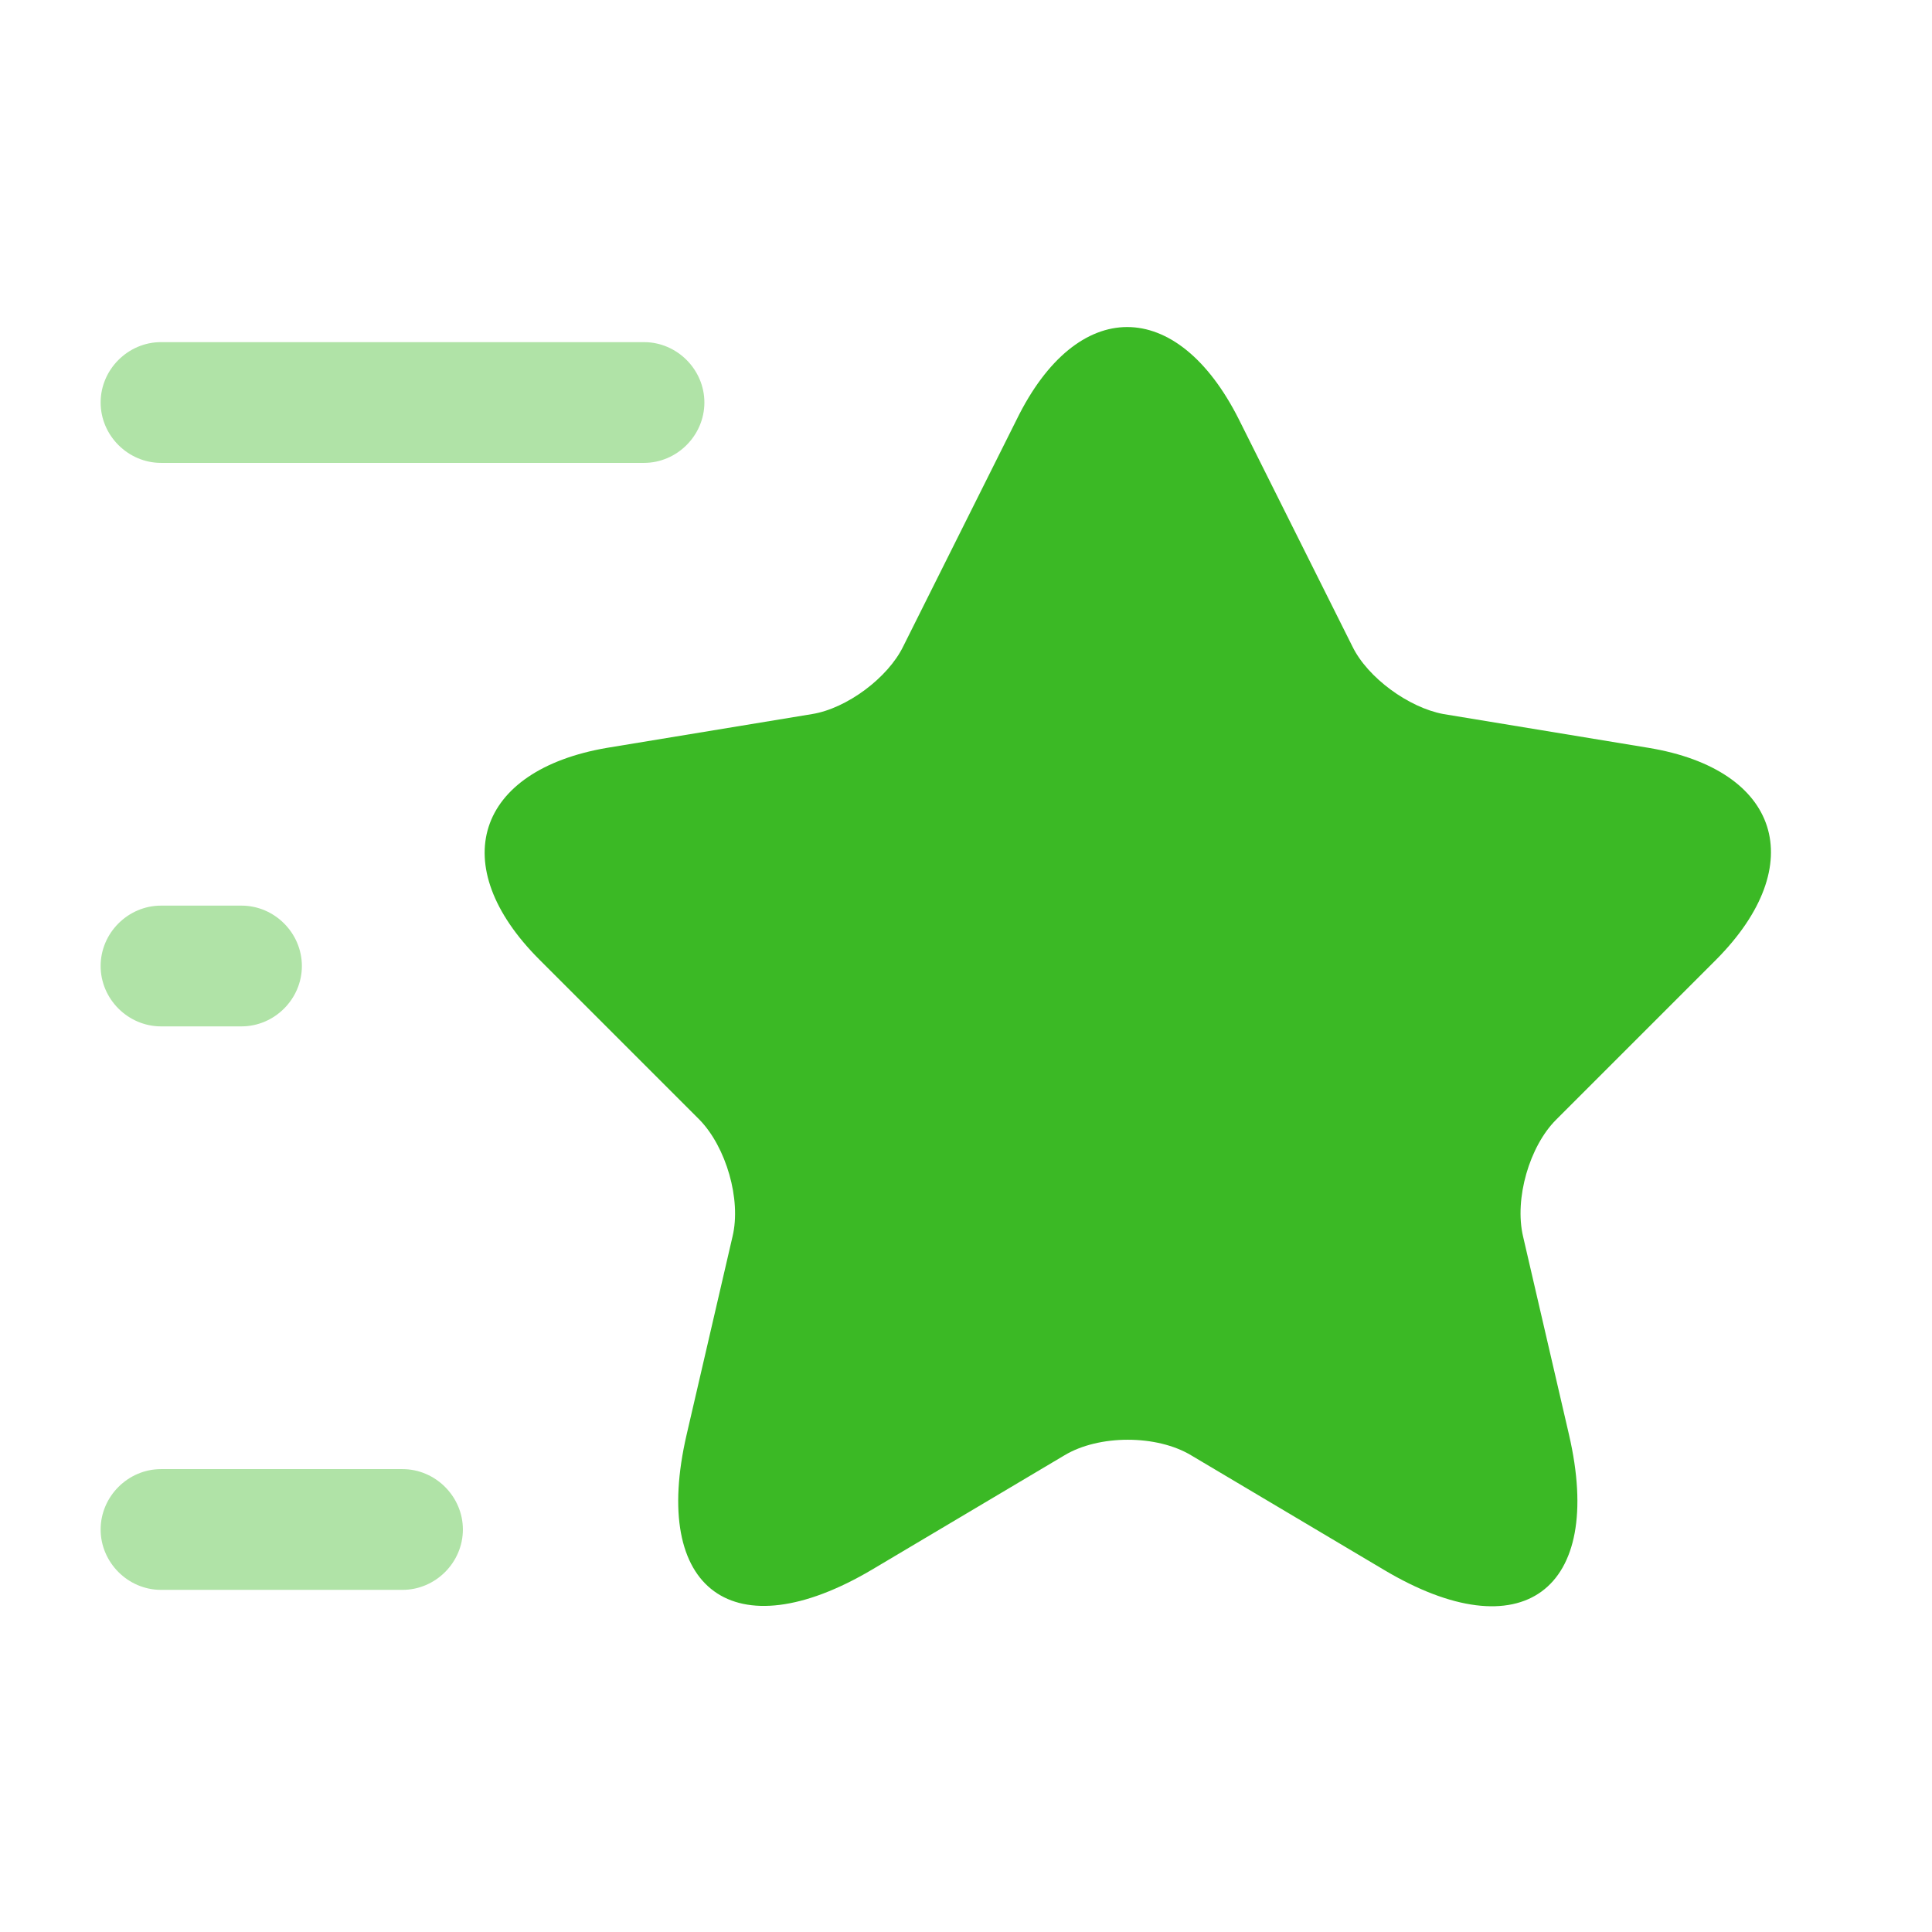 <?xml version="1.0" encoding="UTF-8"?> <svg xmlns="http://www.w3.org/2000/svg" width="56" height="56" viewBox="0 0 56 56" fill="none"><path d="M35.91 12.157L39.2 18.737C39.643 19.647 40.833 20.51 41.837 20.697L47.787 21.677C51.59 22.307 52.477 25.06 49.747 27.813L45.103 32.457C44.333 33.227 43.89 34.743 44.147 35.84L45.477 41.58C46.527 46.107 44.1 47.88 40.11 45.5L34.533 42.187C33.53 41.58 31.85 41.58 30.847 42.187L25.27 45.5C21.28 47.857 18.853 46.107 19.903 41.58L21.233 35.84C21.49 34.767 21.047 33.25 20.277 32.457L15.633 27.813C12.903 25.083 13.79 22.33 17.593 21.677L23.543 20.697C24.547 20.533 25.737 19.647 26.18 18.737L29.47 12.157C31.22 8.587 34.113 8.587 35.91 12.157Z" fill="#3BB925"></path><path opacity="0.4" d="M18.667 13.417H4.667C3.71 13.417 2.917 12.623 2.917 11.667C2.917 10.71 3.71 9.917 4.667 9.917H18.667C19.623 9.917 20.417 10.71 20.417 11.667C20.417 12.623 19.623 13.417 18.667 13.417Z" fill="#3BB925"></path><path opacity="0.4" d="M11.667 46.083H4.667C3.71 46.083 2.917 45.29 2.917 44.333C2.917 43.377 3.71 42.583 4.667 42.583H11.667C12.623 42.583 13.417 43.377 13.417 44.333C13.417 45.29 12.623 46.083 11.667 46.083Z" fill="#3BB925"></path><path opacity="0.4" d="M7 29.75H4.667C3.71 29.75 2.917 28.957 2.917 28C2.917 27.043 3.71 26.25 4.667 26.25H7C7.957 26.25 8.75 27.043 8.75 28C8.75 28.957 7.957 29.75 7 29.75Z" fill="#3BB925"></path></svg> 